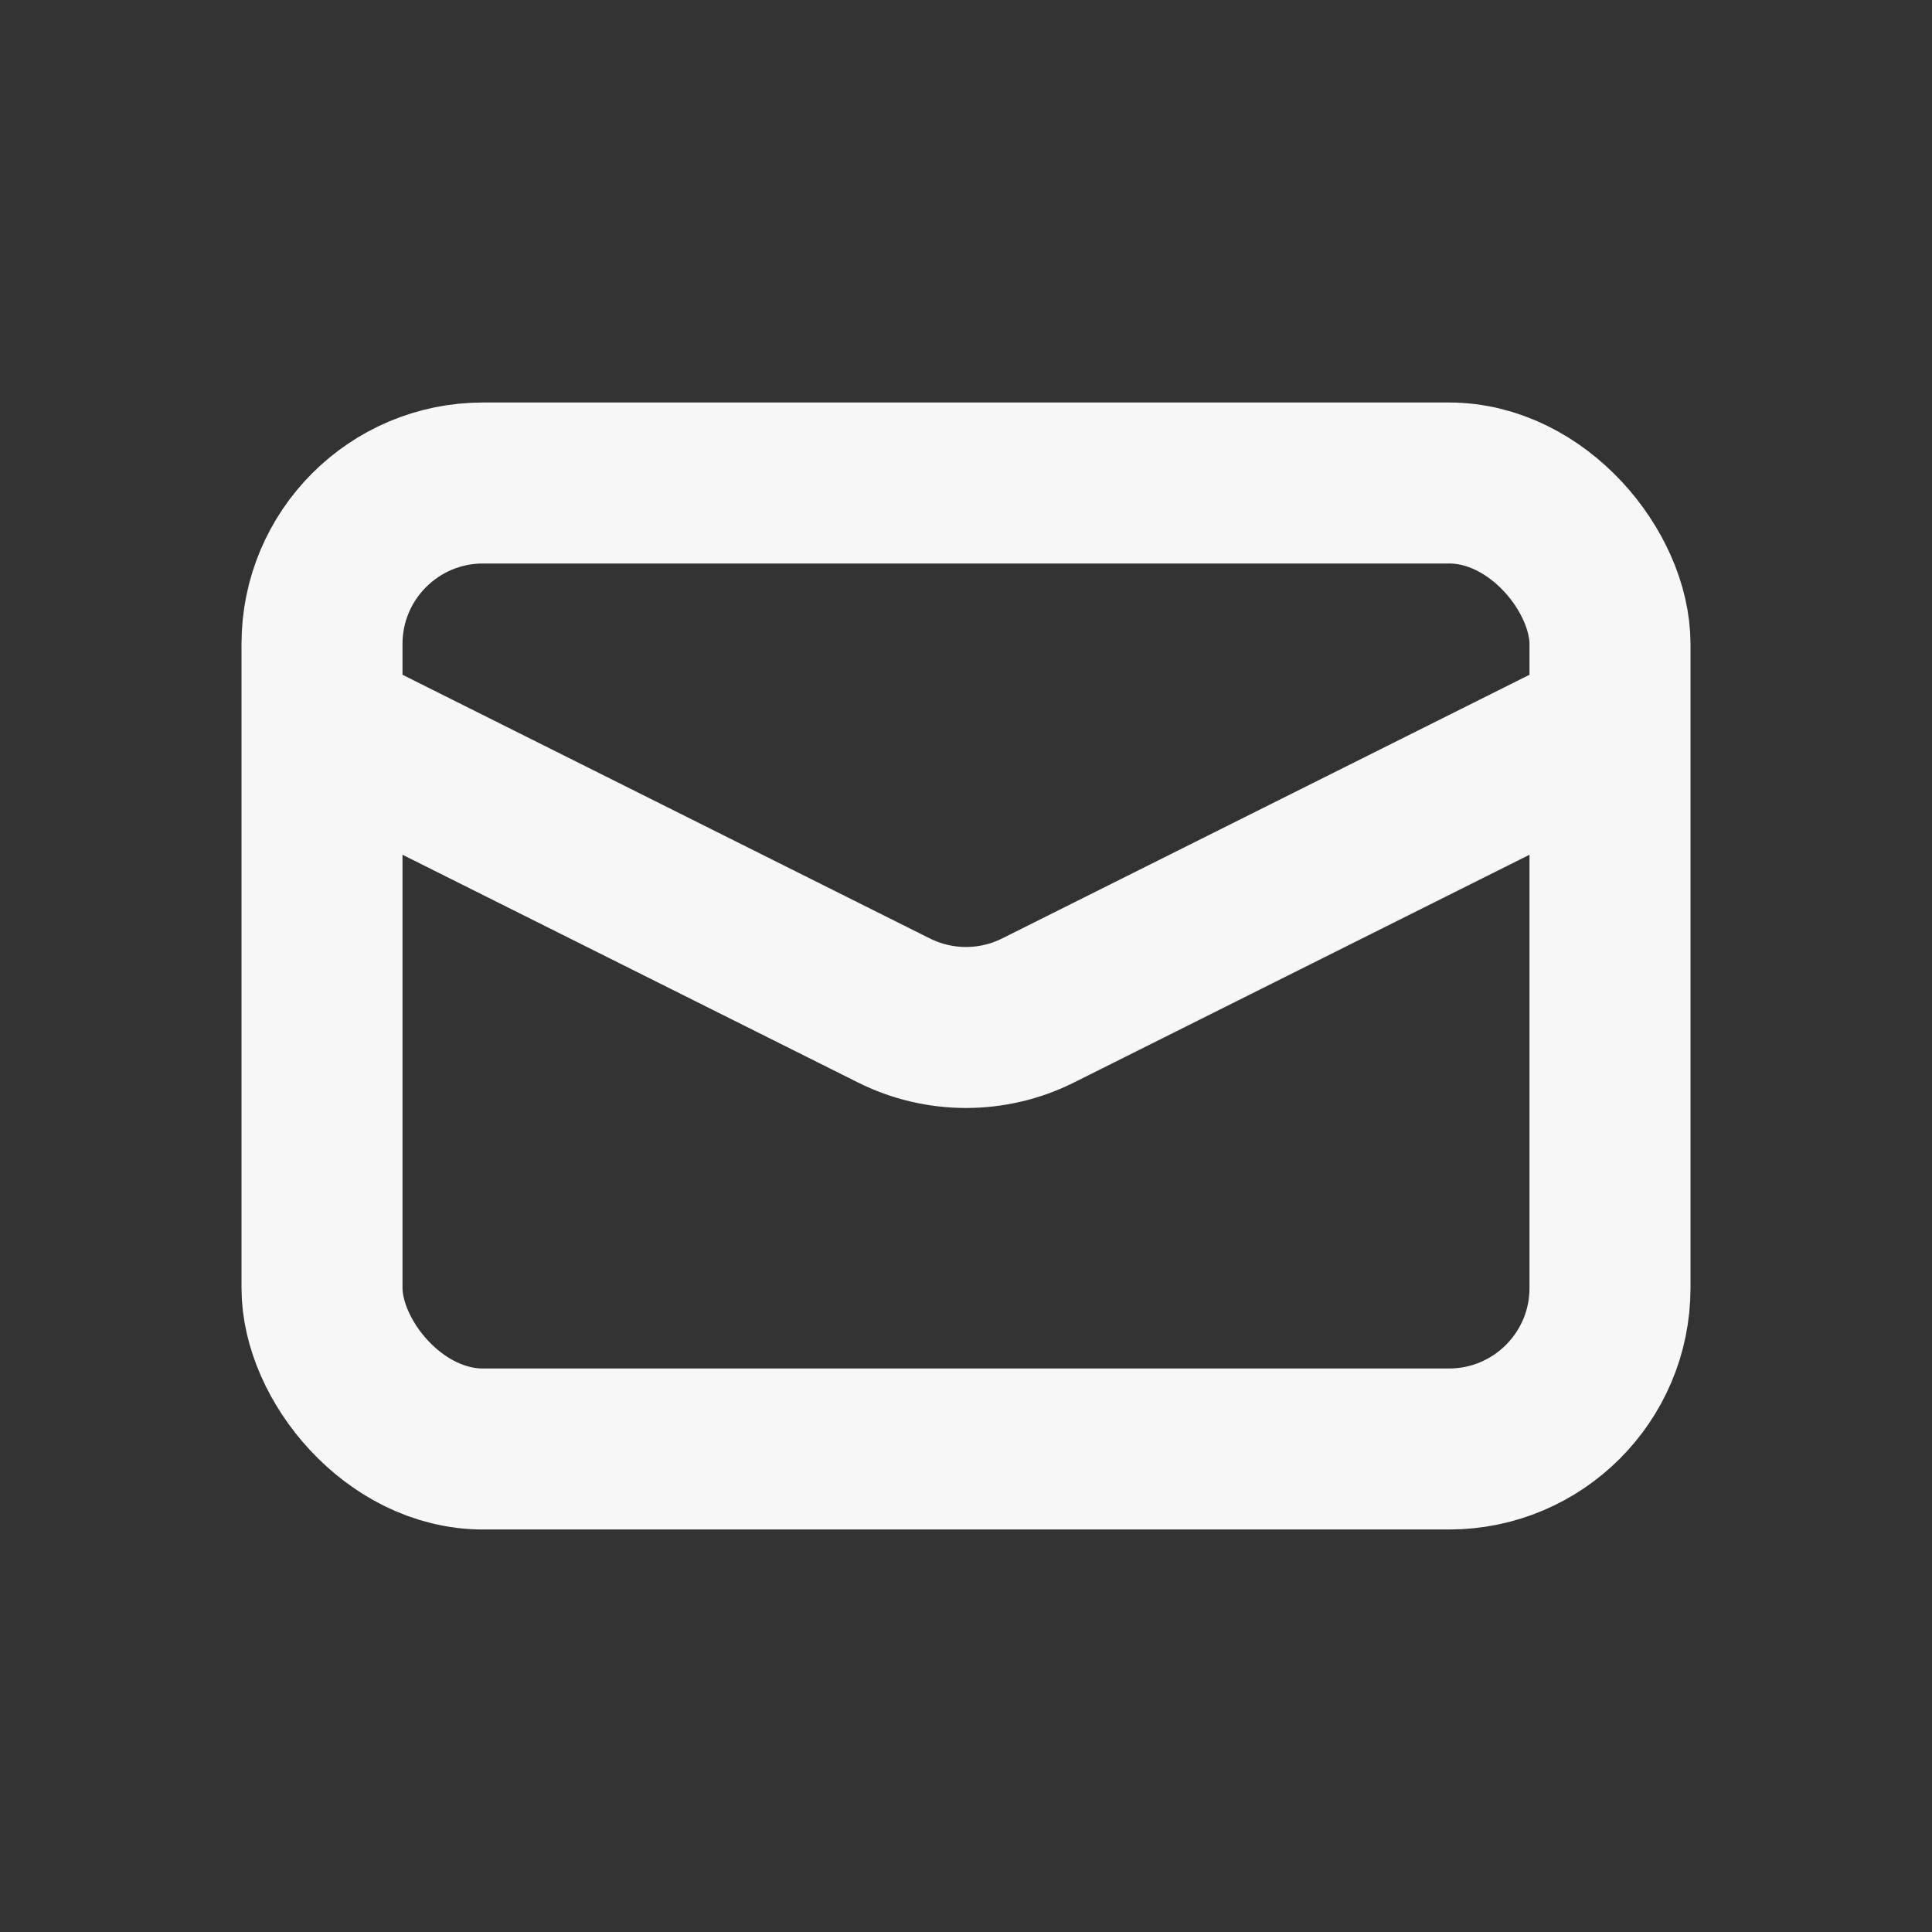 <?xml version="1.0" encoding="UTF-8"?>
<svg xmlns="http://www.w3.org/2000/svg" width="24" height="24" viewBox="0 0 24 24" fill="none">
  <rect x="0" y="0" width="24" height="24" fill="#333333" stroke="none"/>
  <rect x="4" y="6" width="16" height="12" rx="2" stroke="#F7F7F7" stroke-width="2"></rect>
  <path d="M4 9L11.106 12.553C11.669 12.834 12.331 12.834 12.894 12.553L20 9" stroke="#F7F7F7" stroke-width="2"></path>
</svg>
